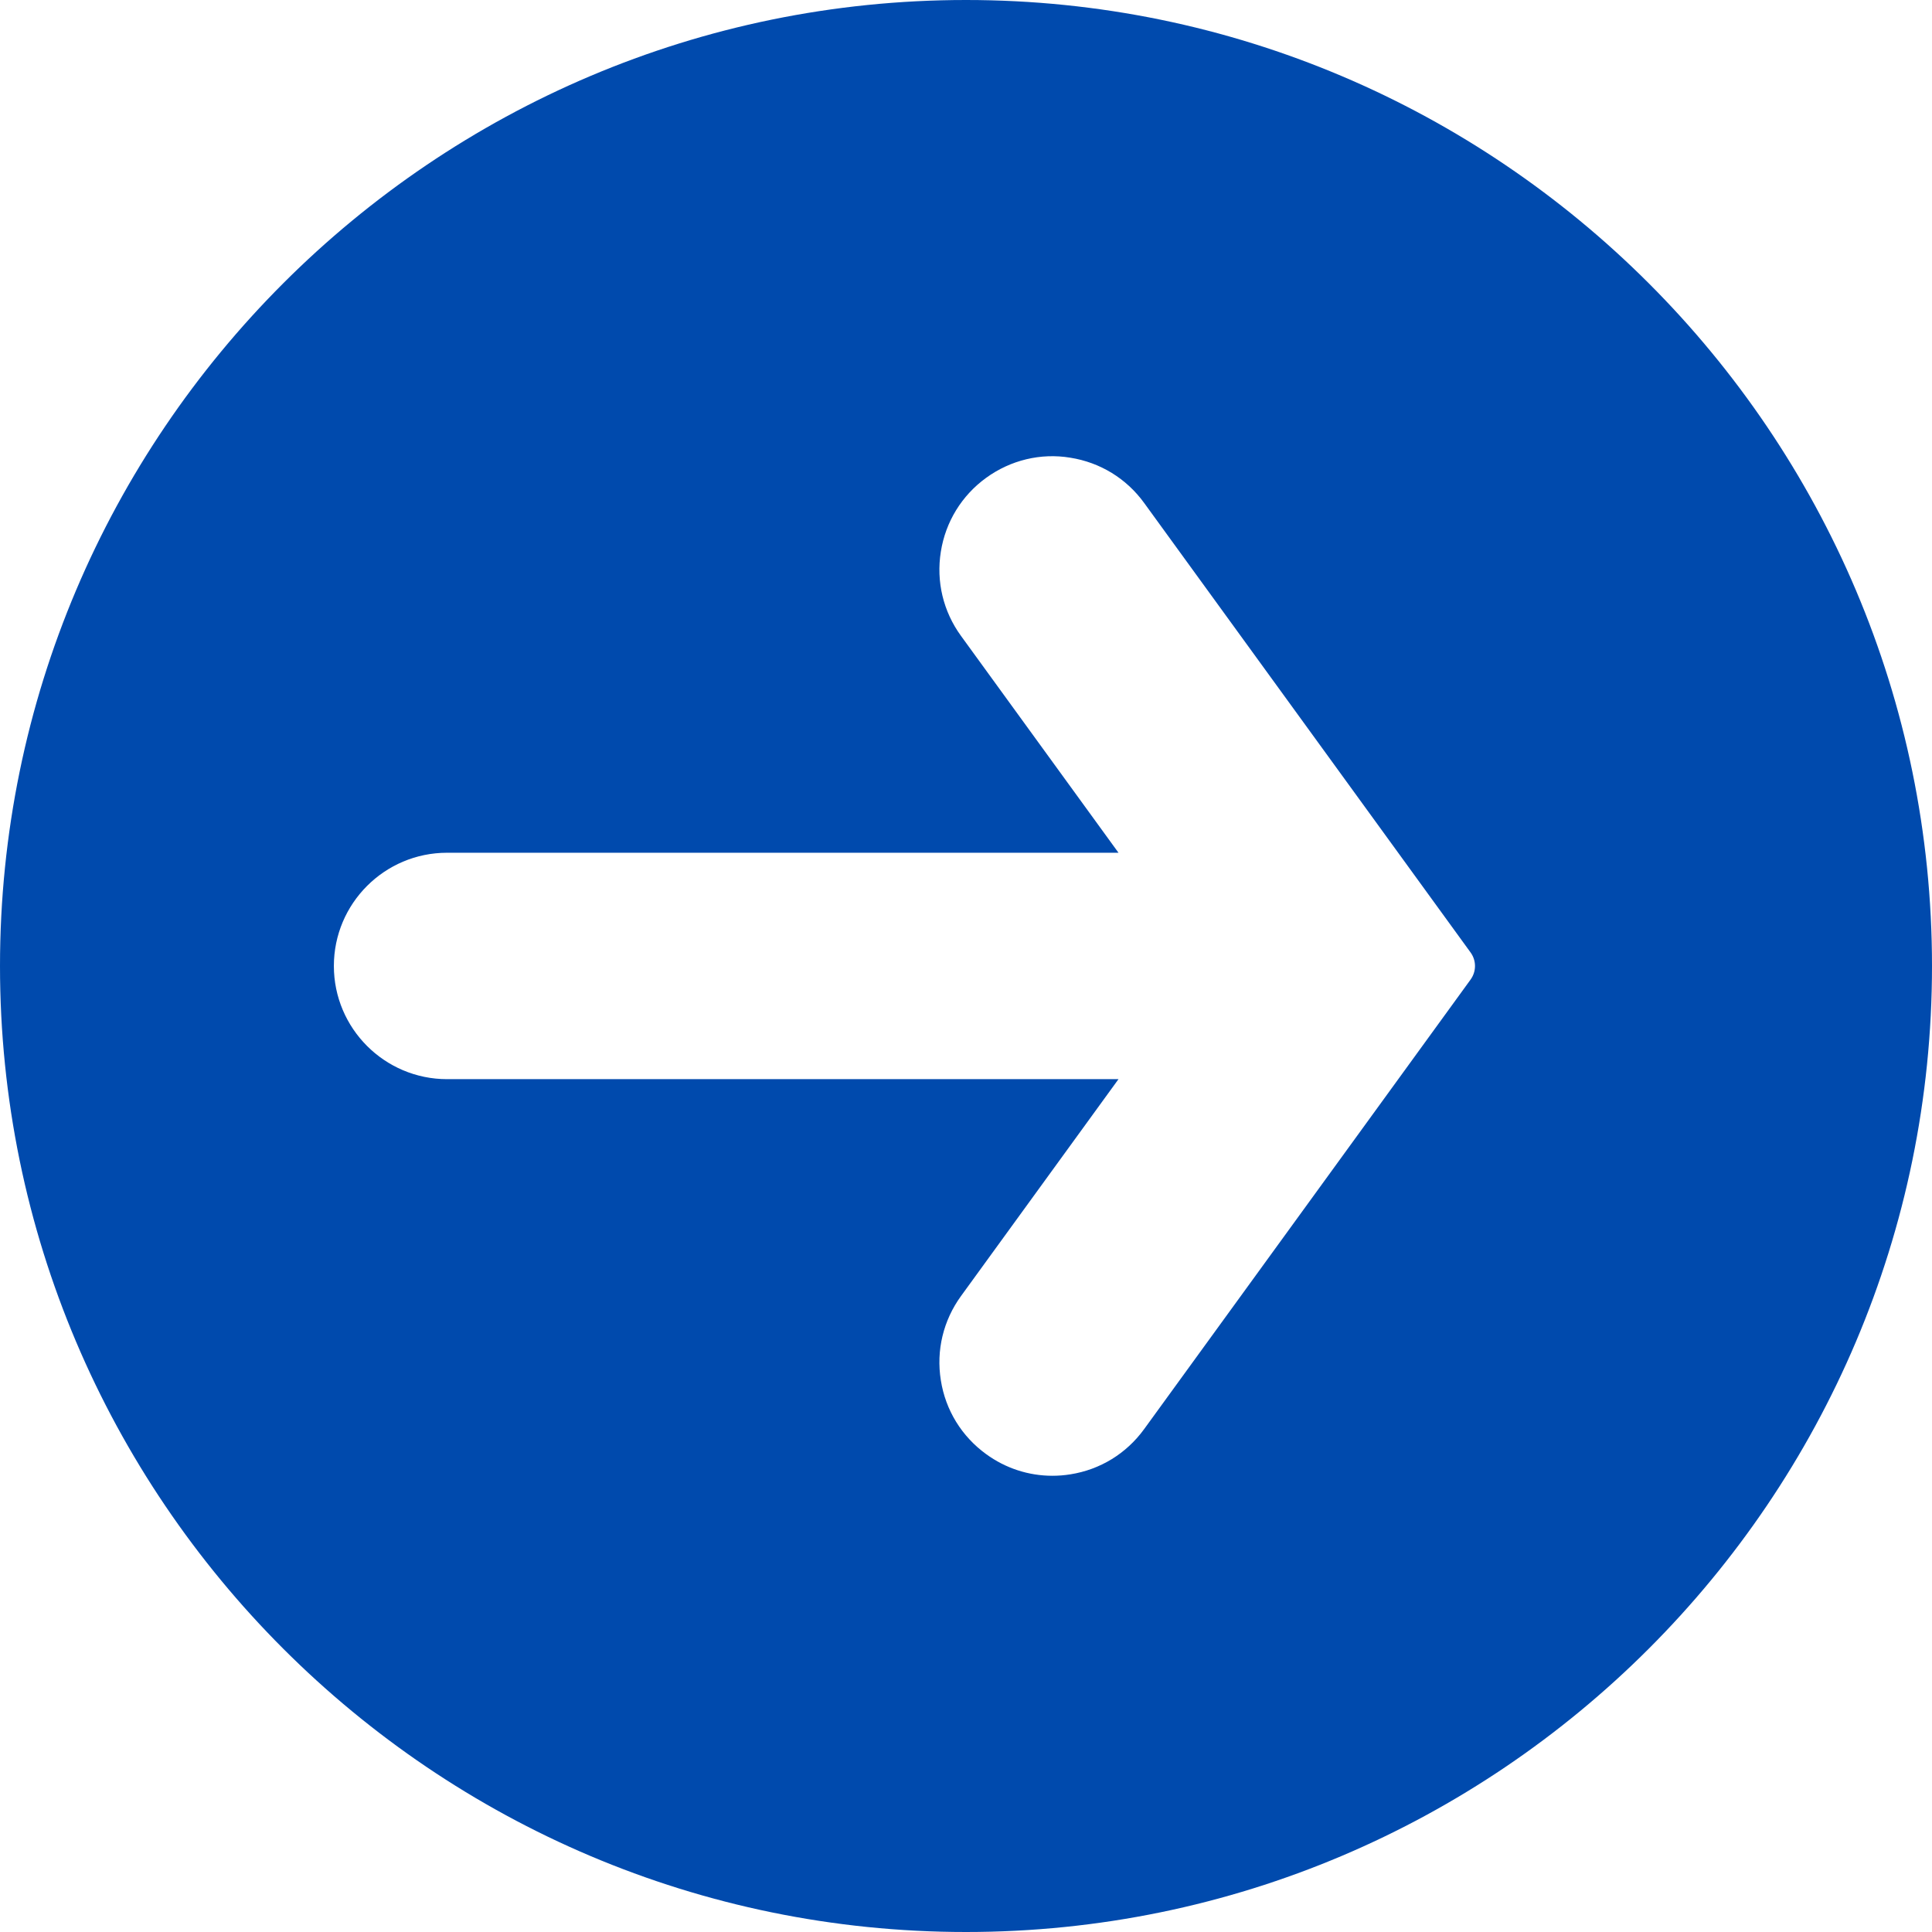 <?xml version="1.0" encoding="UTF-8" standalone="no"?><!-- Generator: Adobe Illustrator 22.0.1, SVG Export Plug-In . SVG Version: 6.00 Build 0)  --><svg xmlns="http://www.w3.org/2000/svg" xmlns:xlink="http://www.w3.org/1999/xlink" enable-background="new 0 0 42 42" fill="#004aad" height="42" id="Layer_1" preserveAspectRatio="xMidYMid meet" version="1.1" viewBox="0.0 0.0 42.0 42.0" width="42" x="0px" xml:space="preserve" y="0px" zoomAndPan="magnify">
<g id="change1_1"><path d="m21 0c-11.579 0-21 9.421-21 21s9.421 21 21 21 21-9.421 21-21-9.421-21-21-21zm10.97 21.294l-7.097 9.773c-0.386 0.532-0.956 0.882-1.605 0.984-0.13 0.021-0.261 0.031-0.391 0.031-0.515 0-1.016-0.162-1.44-0.471-0.531-0.386-0.882-0.955-0.984-1.605-0.104-0.649 0.053-1.3 0.439-1.832l3.423-4.714h-14.596c-1.357 0-2.461-1.103-2.461-2.461s1.103-2.461 2.461-2.461h14.596l-3.423-4.713c-0.387-0.532-0.543-1.183-0.439-1.832 0.103-0.649 0.453-1.219 0.984-1.605 0.532-0.386 1.188-0.545 1.831-0.438 0.649 0.103 1.22 0.452 1.605 0.984l7.097 9.773c0.127 0.176 0.127 0.412-0.001 0.588z" fill="inherit"/></g>
</svg>